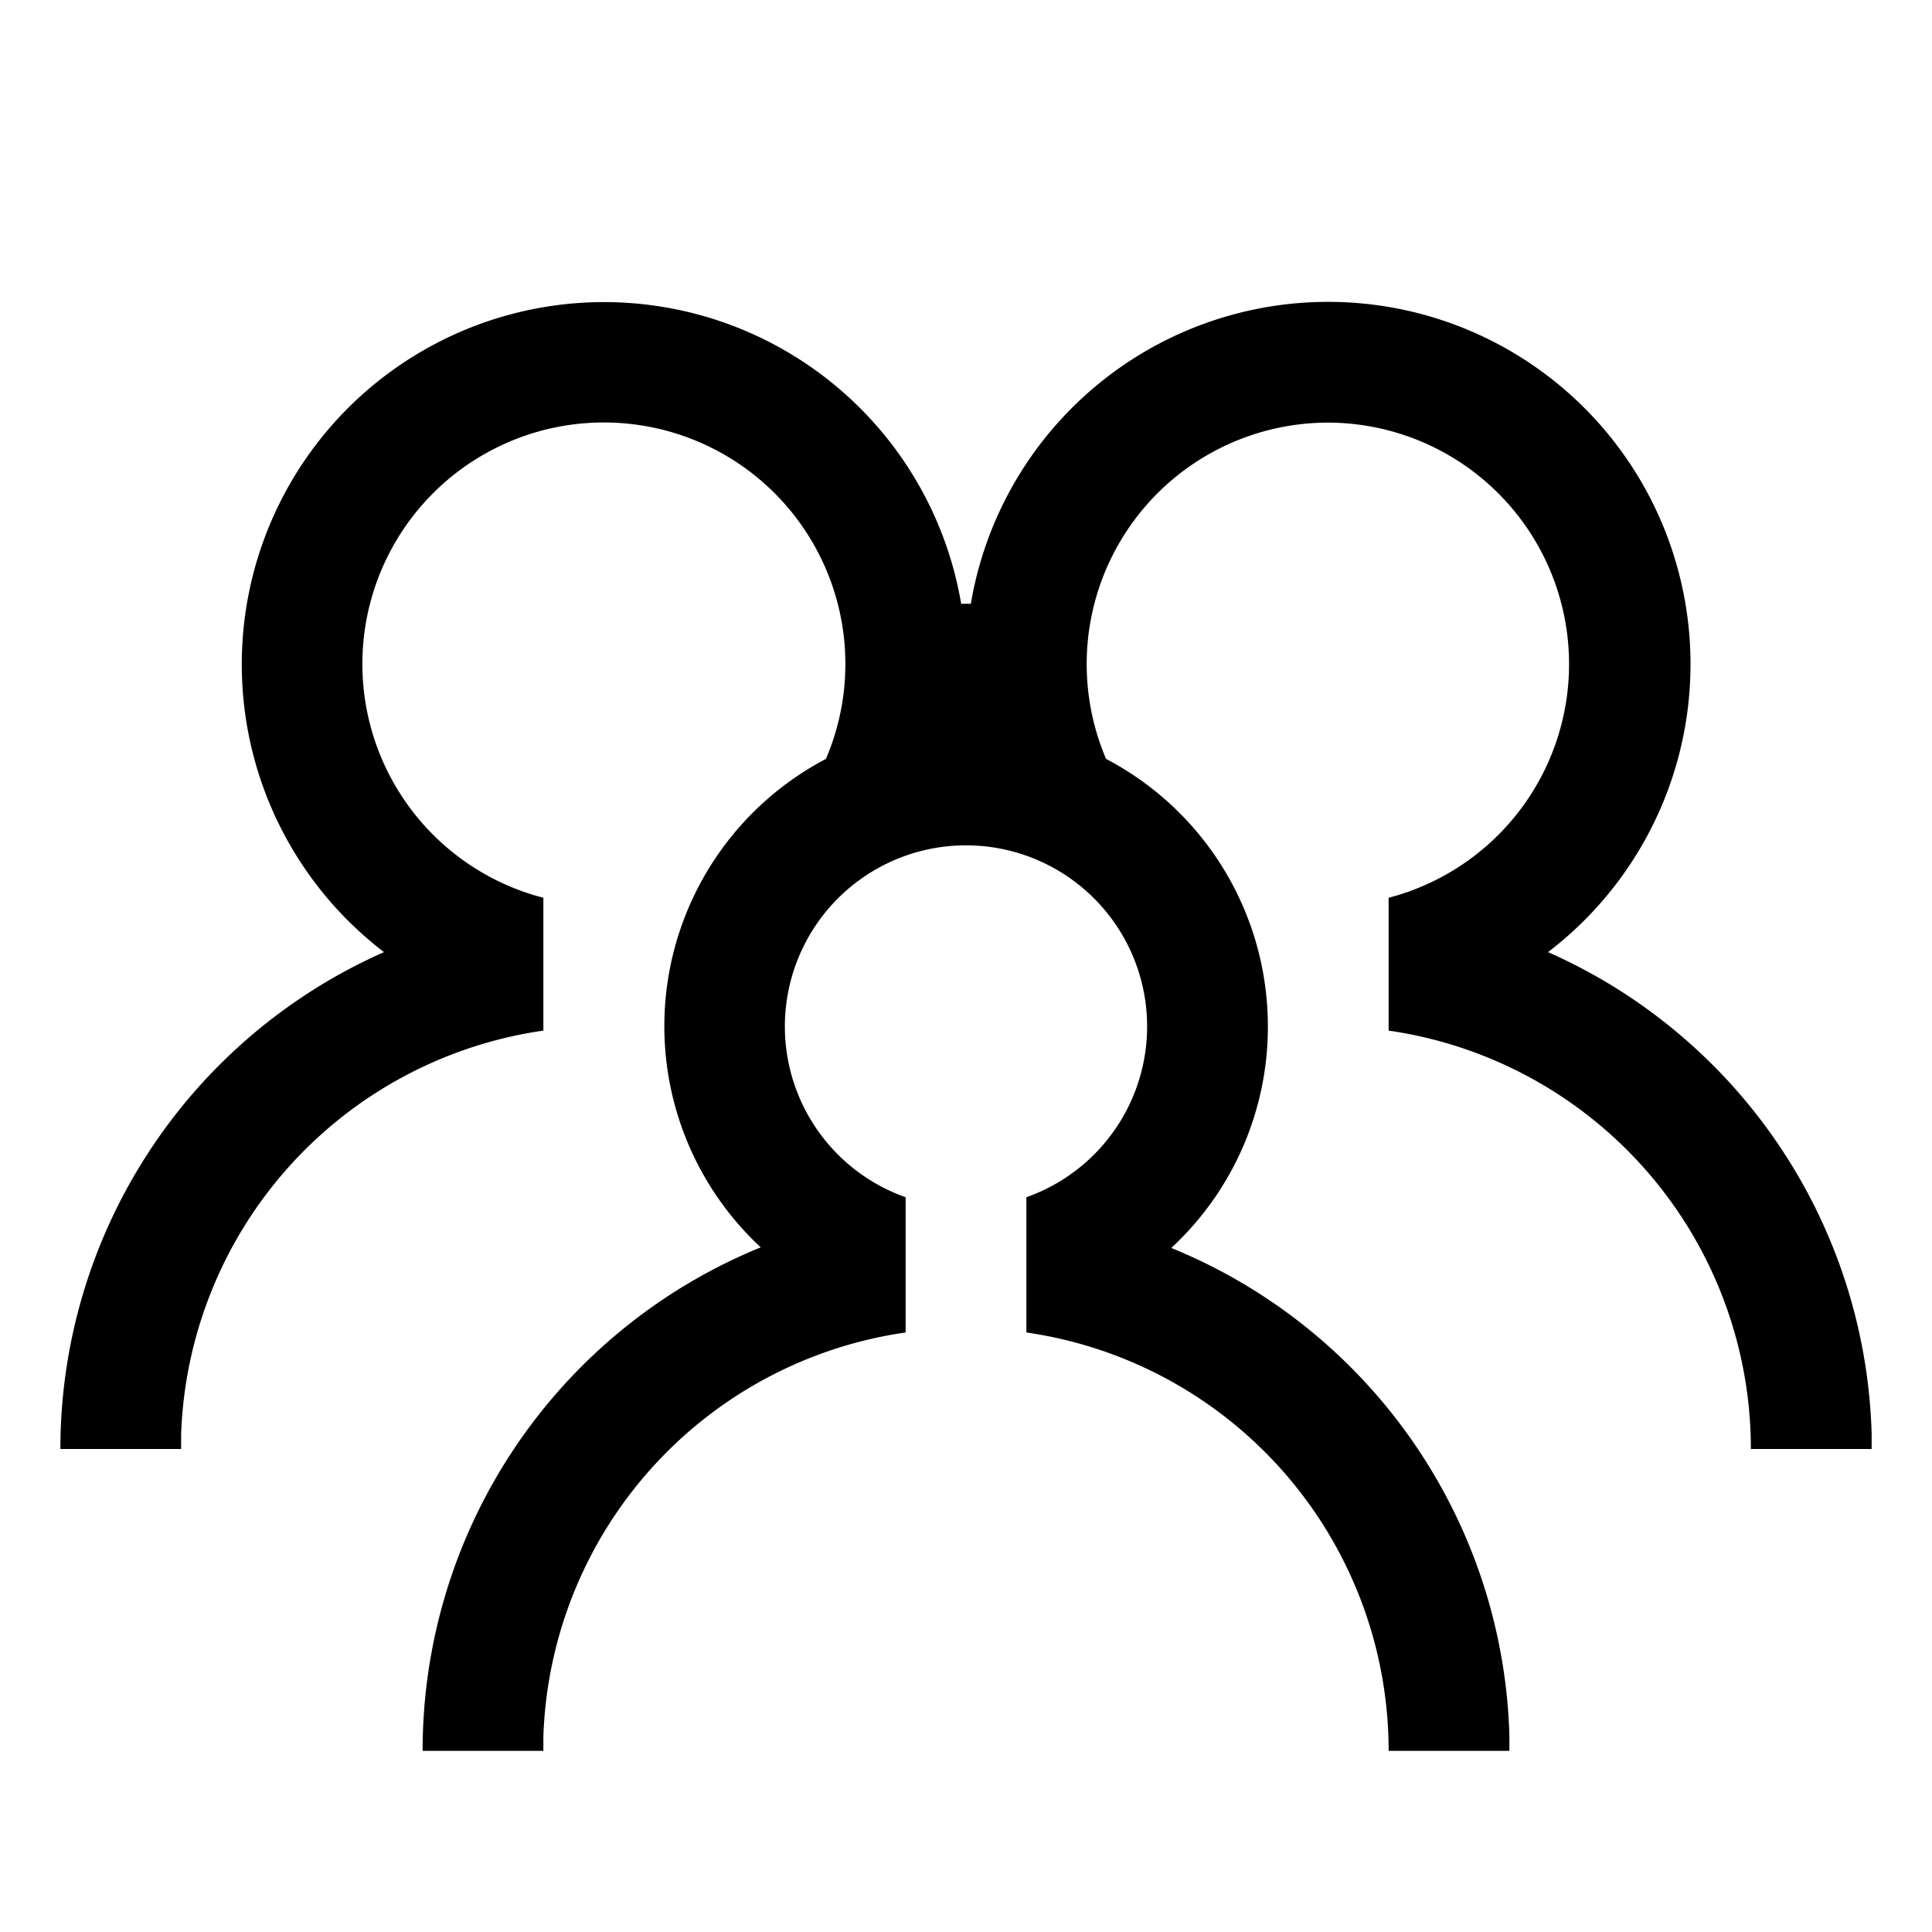 <?xml version="1.0" encoding="UTF-8"?> <svg xmlns="http://www.w3.org/2000/svg" viewBox="0 0 32 32" style="display: block; height: 24px; width: 24px; fill: currentcolor;" aria-hidden="true" role="presentation"><path d="M22 5a6 6 0 0 1 3.64 10.77A9 9 0 0 1 31 23.74V24h-2a7 7 0 0 0-6-6.93v-2.2A4 4 0 0 0 22 7a4 4 0 0 0-3.68 5.57A5 5 0 0 1 21 17a4.99 4.99 0 0 1-1.6 3.67 9 9 0 0 1 5.6 8.06V29h-2a7 7 0 0 0-6-6.93v-2.24a3 3 0 1 0-2 0v2.24a7 7 0 0 0-6 6.69V29H7a9 9 0 0 1 5.6-8.34 5 5 0 0 1 1.08-8.09A4 4 0 1 0 9 14.87v2.2a7 7 0 0 0-6 6.69V24H1a9 9 0 0 1 5.36-8.23A6 6 0 1 1 15.92 10h.16A6 6 0 0 1 22 5z"> </path></svg> 